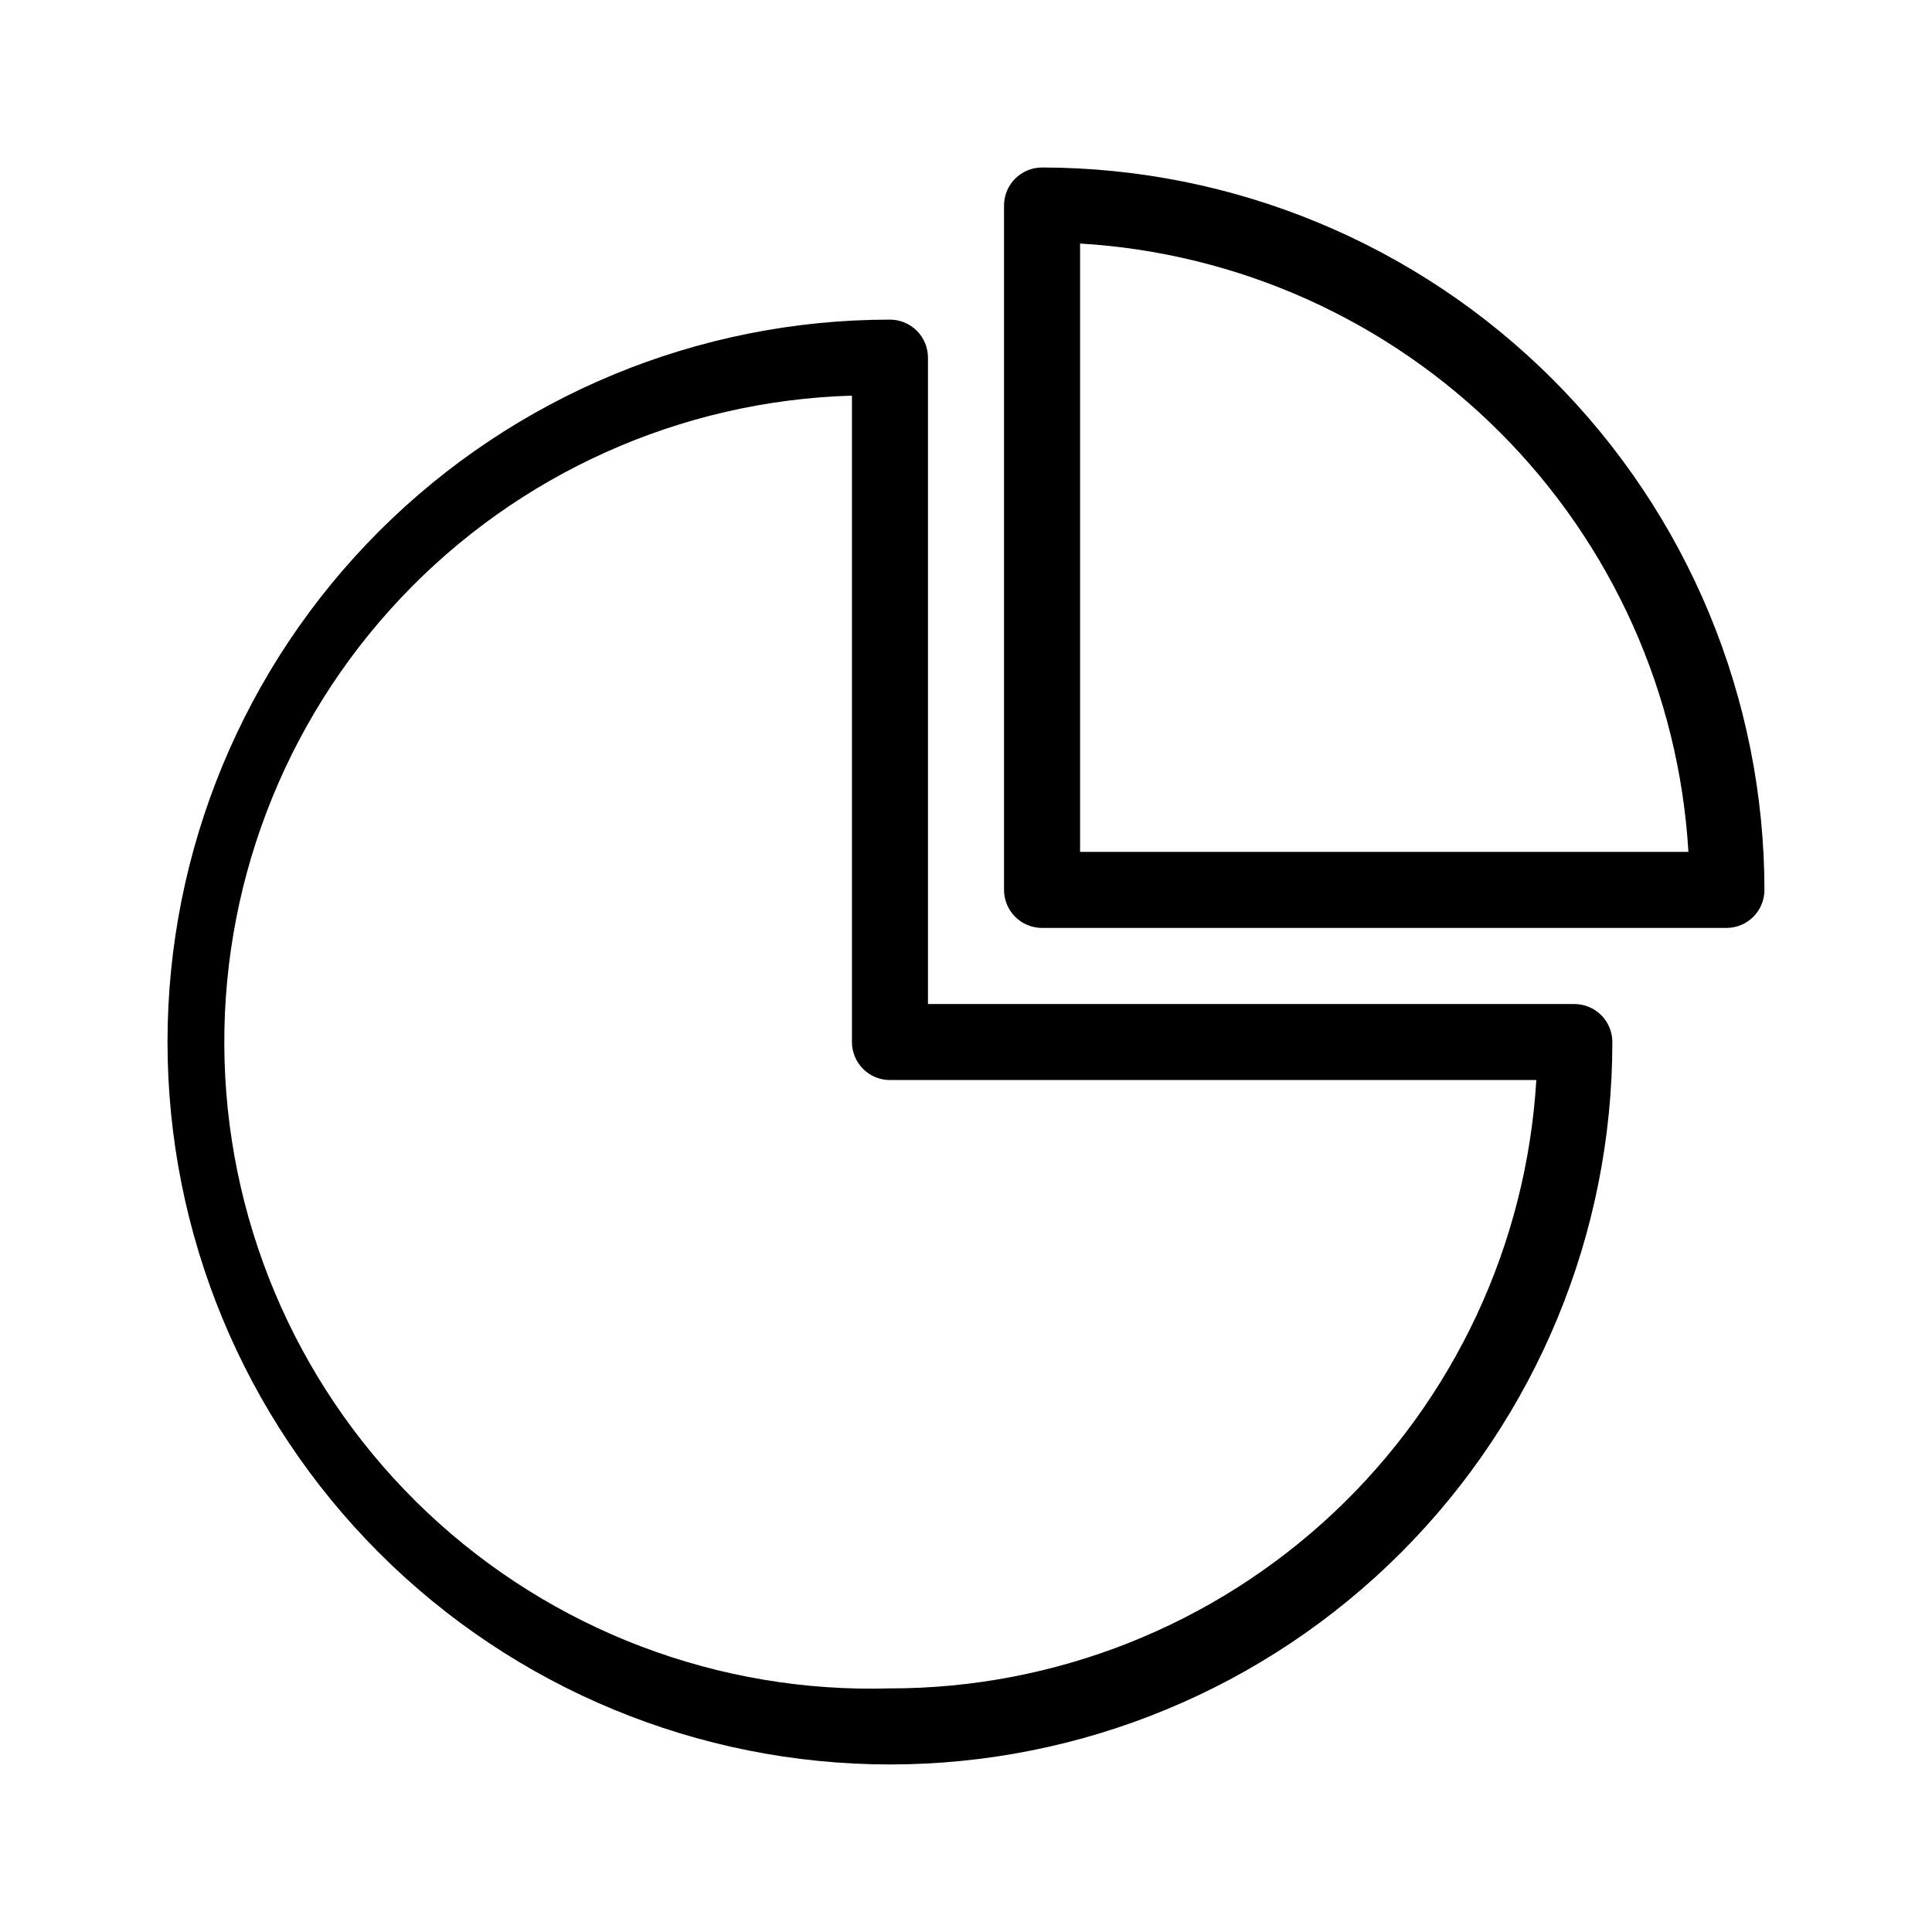 <?xml version="1.0" encoding="UTF-8"?>
<!-- Uploaded to: SVG Repo, www.svgrepo.com, Generator: SVG Repo Mixer Tools -->
<svg fill="#000000" width="800px" height="800px" version="1.1" viewBox="144 144 512 512" xmlns="http://www.w3.org/2000/svg">
 <path d="m561.22 410.07h-171.3v-171.29c0-2.676-1.062-5.238-2.949-7.125-1.891-1.891-4.453-2.953-7.125-2.953-50.777 0-99.473 20.172-135.38 56.074s-56.074 84.598-56.074 135.38c0 50.773 20.172 99.469 56.074 135.37 35.902 35.906 84.598 56.074 135.38 56.074 50.773 0 99.469-20.168 135.37-56.074 35.906-35.902 56.074-84.598 56.074-135.37 0-2.672-1.062-5.238-2.949-7.125-1.891-1.891-4.453-2.953-7.125-2.953zm-181.37 181.37c-45.434 1.336-89.531-15.43-122.6-46.609-33.07-31.18-52.398-74.215-53.734-119.65-1.336-45.43 15.43-89.527 46.609-122.6 31.18-33.07 74.219-52.398 119.65-53.734v171.3c0 2.672 1.062 5.234 2.953 7.125 1.887 1.887 4.449 2.949 7.125 2.949h171.29c-2.621 43.645-21.812 84.641-53.648 114.61-31.84 29.969-73.922 46.641-117.64 46.613zm40.305-403.05c-5.566 0-10.078 4.512-10.078 10.078v181.37c0 2.672 1.062 5.234 2.953 7.125 1.887 1.887 4.453 2.949 7.125 2.949h181.37c2.672 0 5.234-1.062 7.125-2.949 1.887-1.891 2.949-4.453 2.949-7.125-0.051-50.762-20.238-99.426-56.133-135.32-35.891-35.891-84.555-56.078-135.31-56.133zm10.078 181.37-0.004-161.22c41.945 2.492 81.52 20.277 111.23 49.988 29.715 29.711 47.5 69.285 49.988 111.23z"/>
</svg>